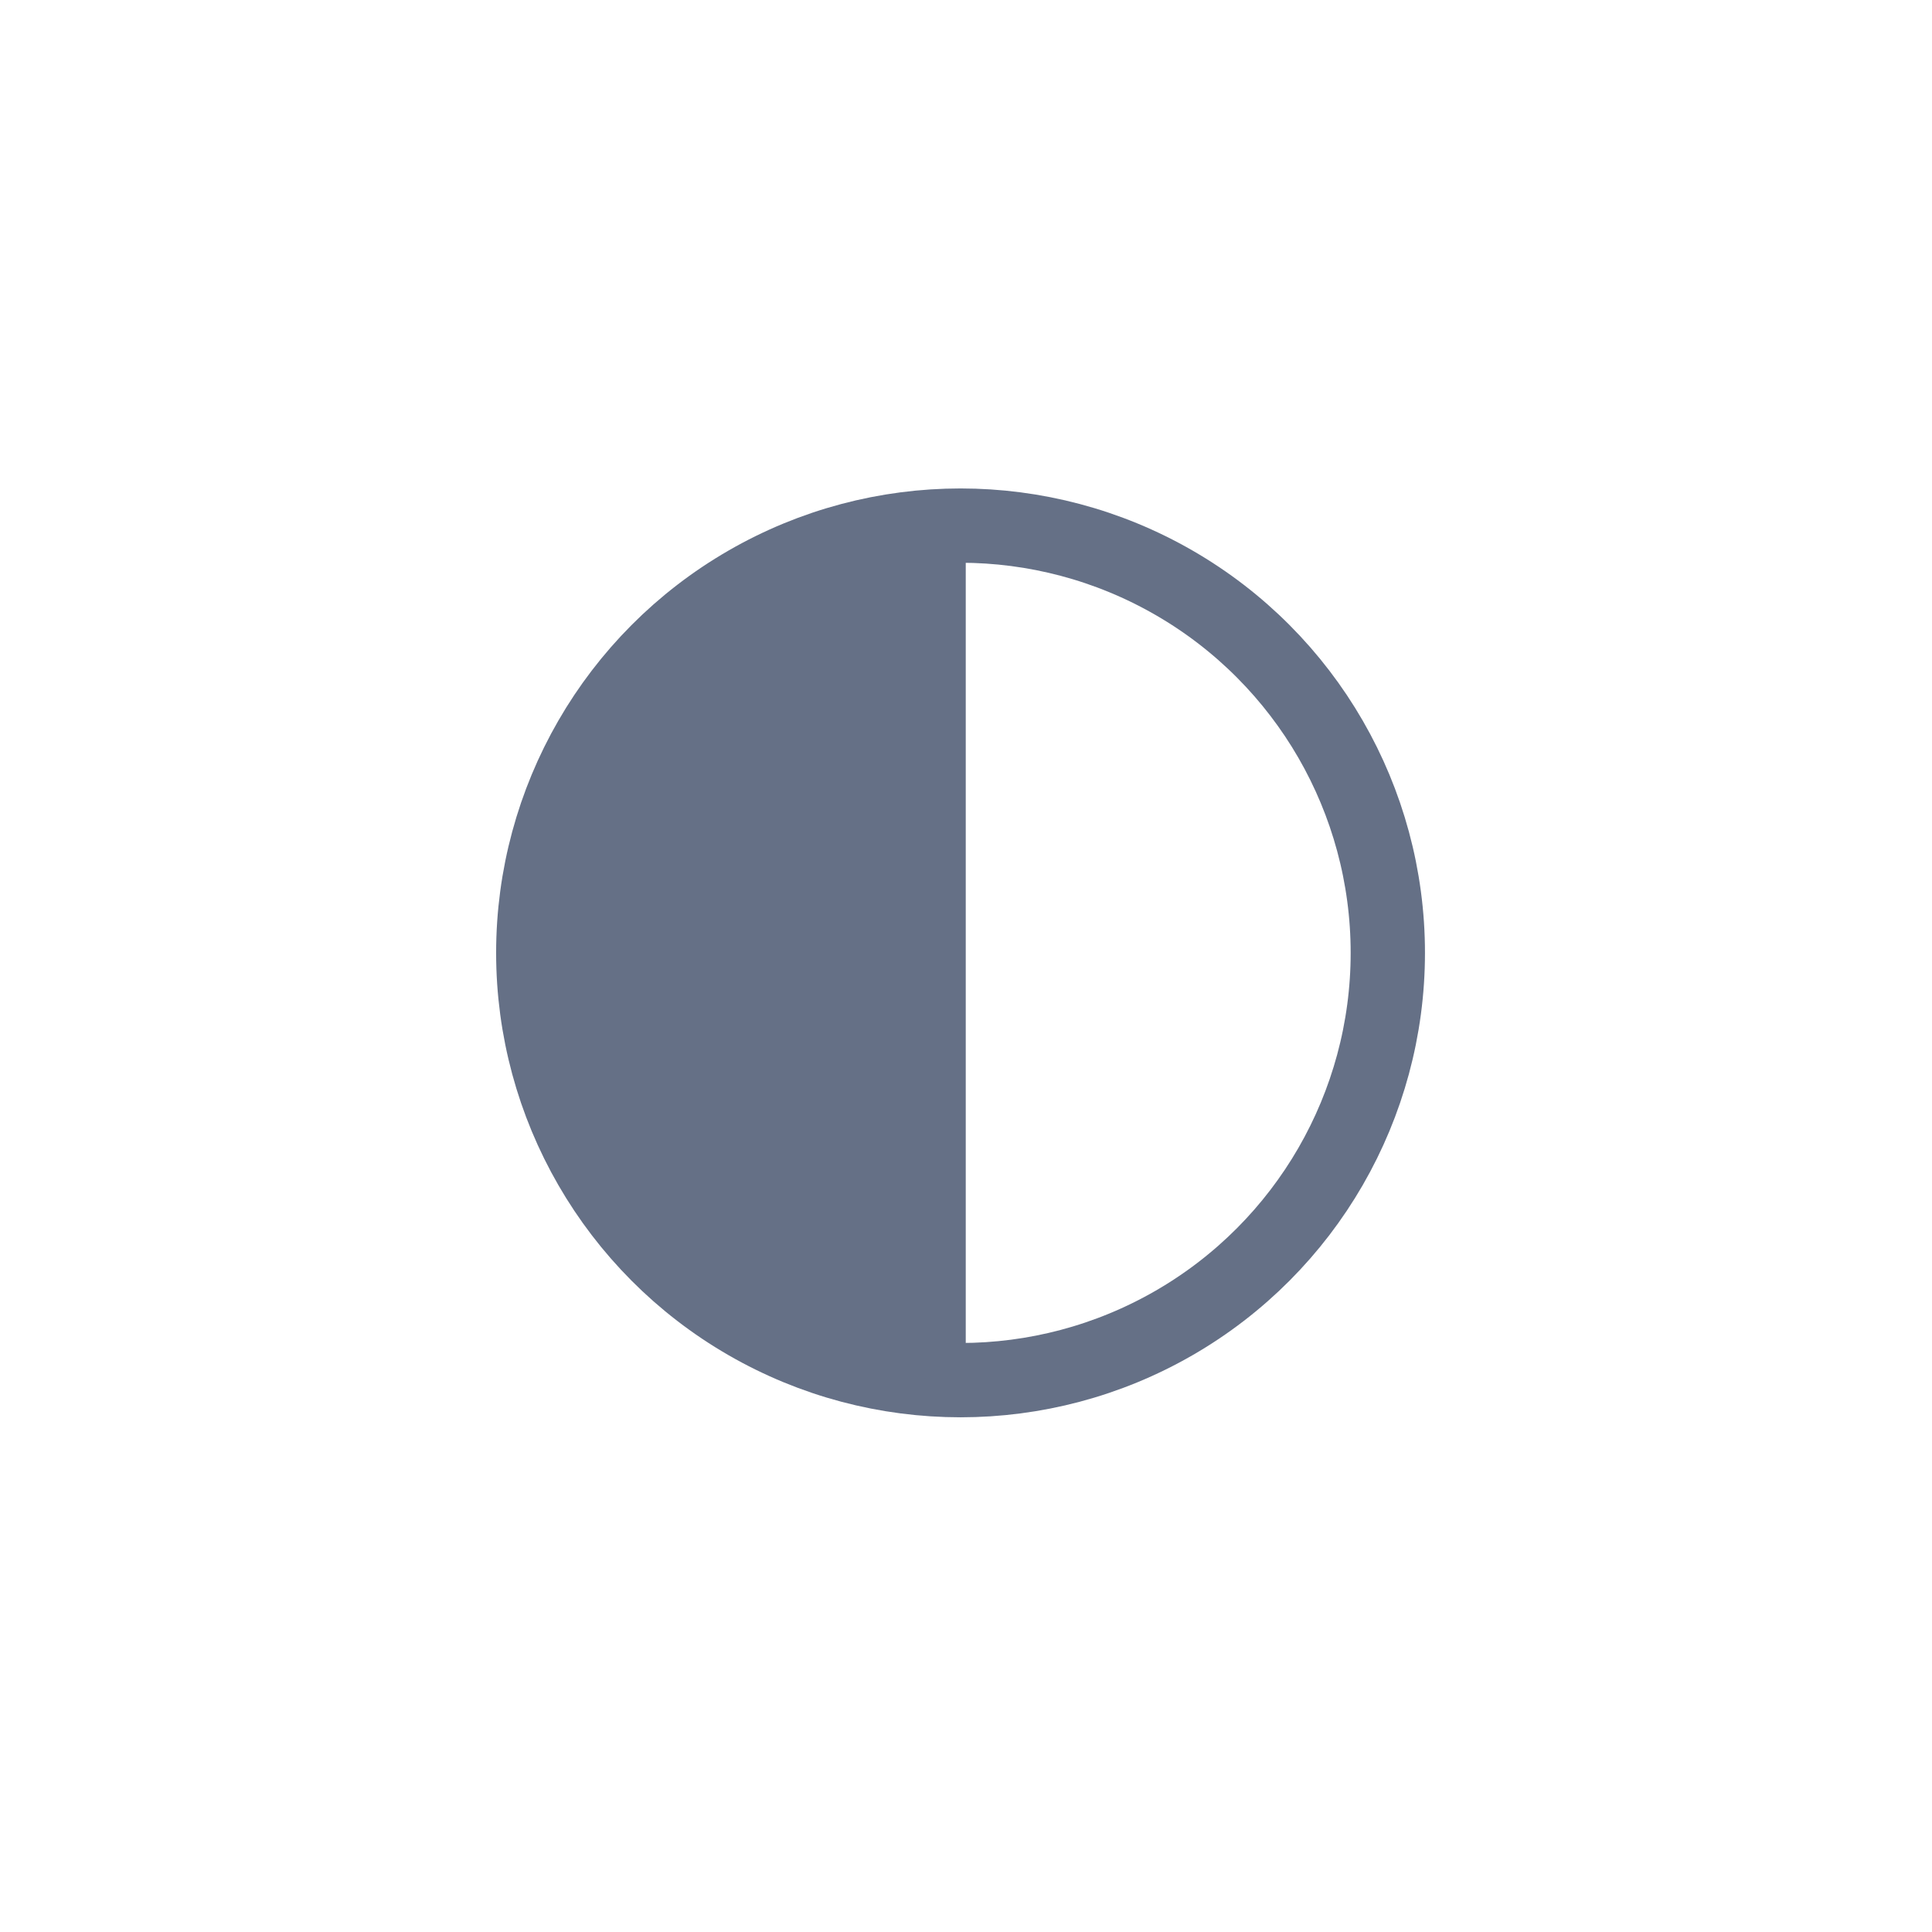 <?xml version="1.0" encoding="UTF-8"?><svg id="l1" xmlns="http://www.w3.org/2000/svg" viewBox="0 0 78 78"><defs><style>.cls-1{fill:none;stroke:#657086;stroke-width:3px;}.cls-2{fill:#657086;}</style></defs><circle class="cls-1" cx="38.78" cy="38.47" r="17.25"/><path class="cls-2" d="m38.89,21.23s.07,0,.1,0v34.48s-.07,0-.1,0c-9.52,0-17.25-7.72-17.25-17.25s7.72-17.25,17.25-17.25Z"/></svg>